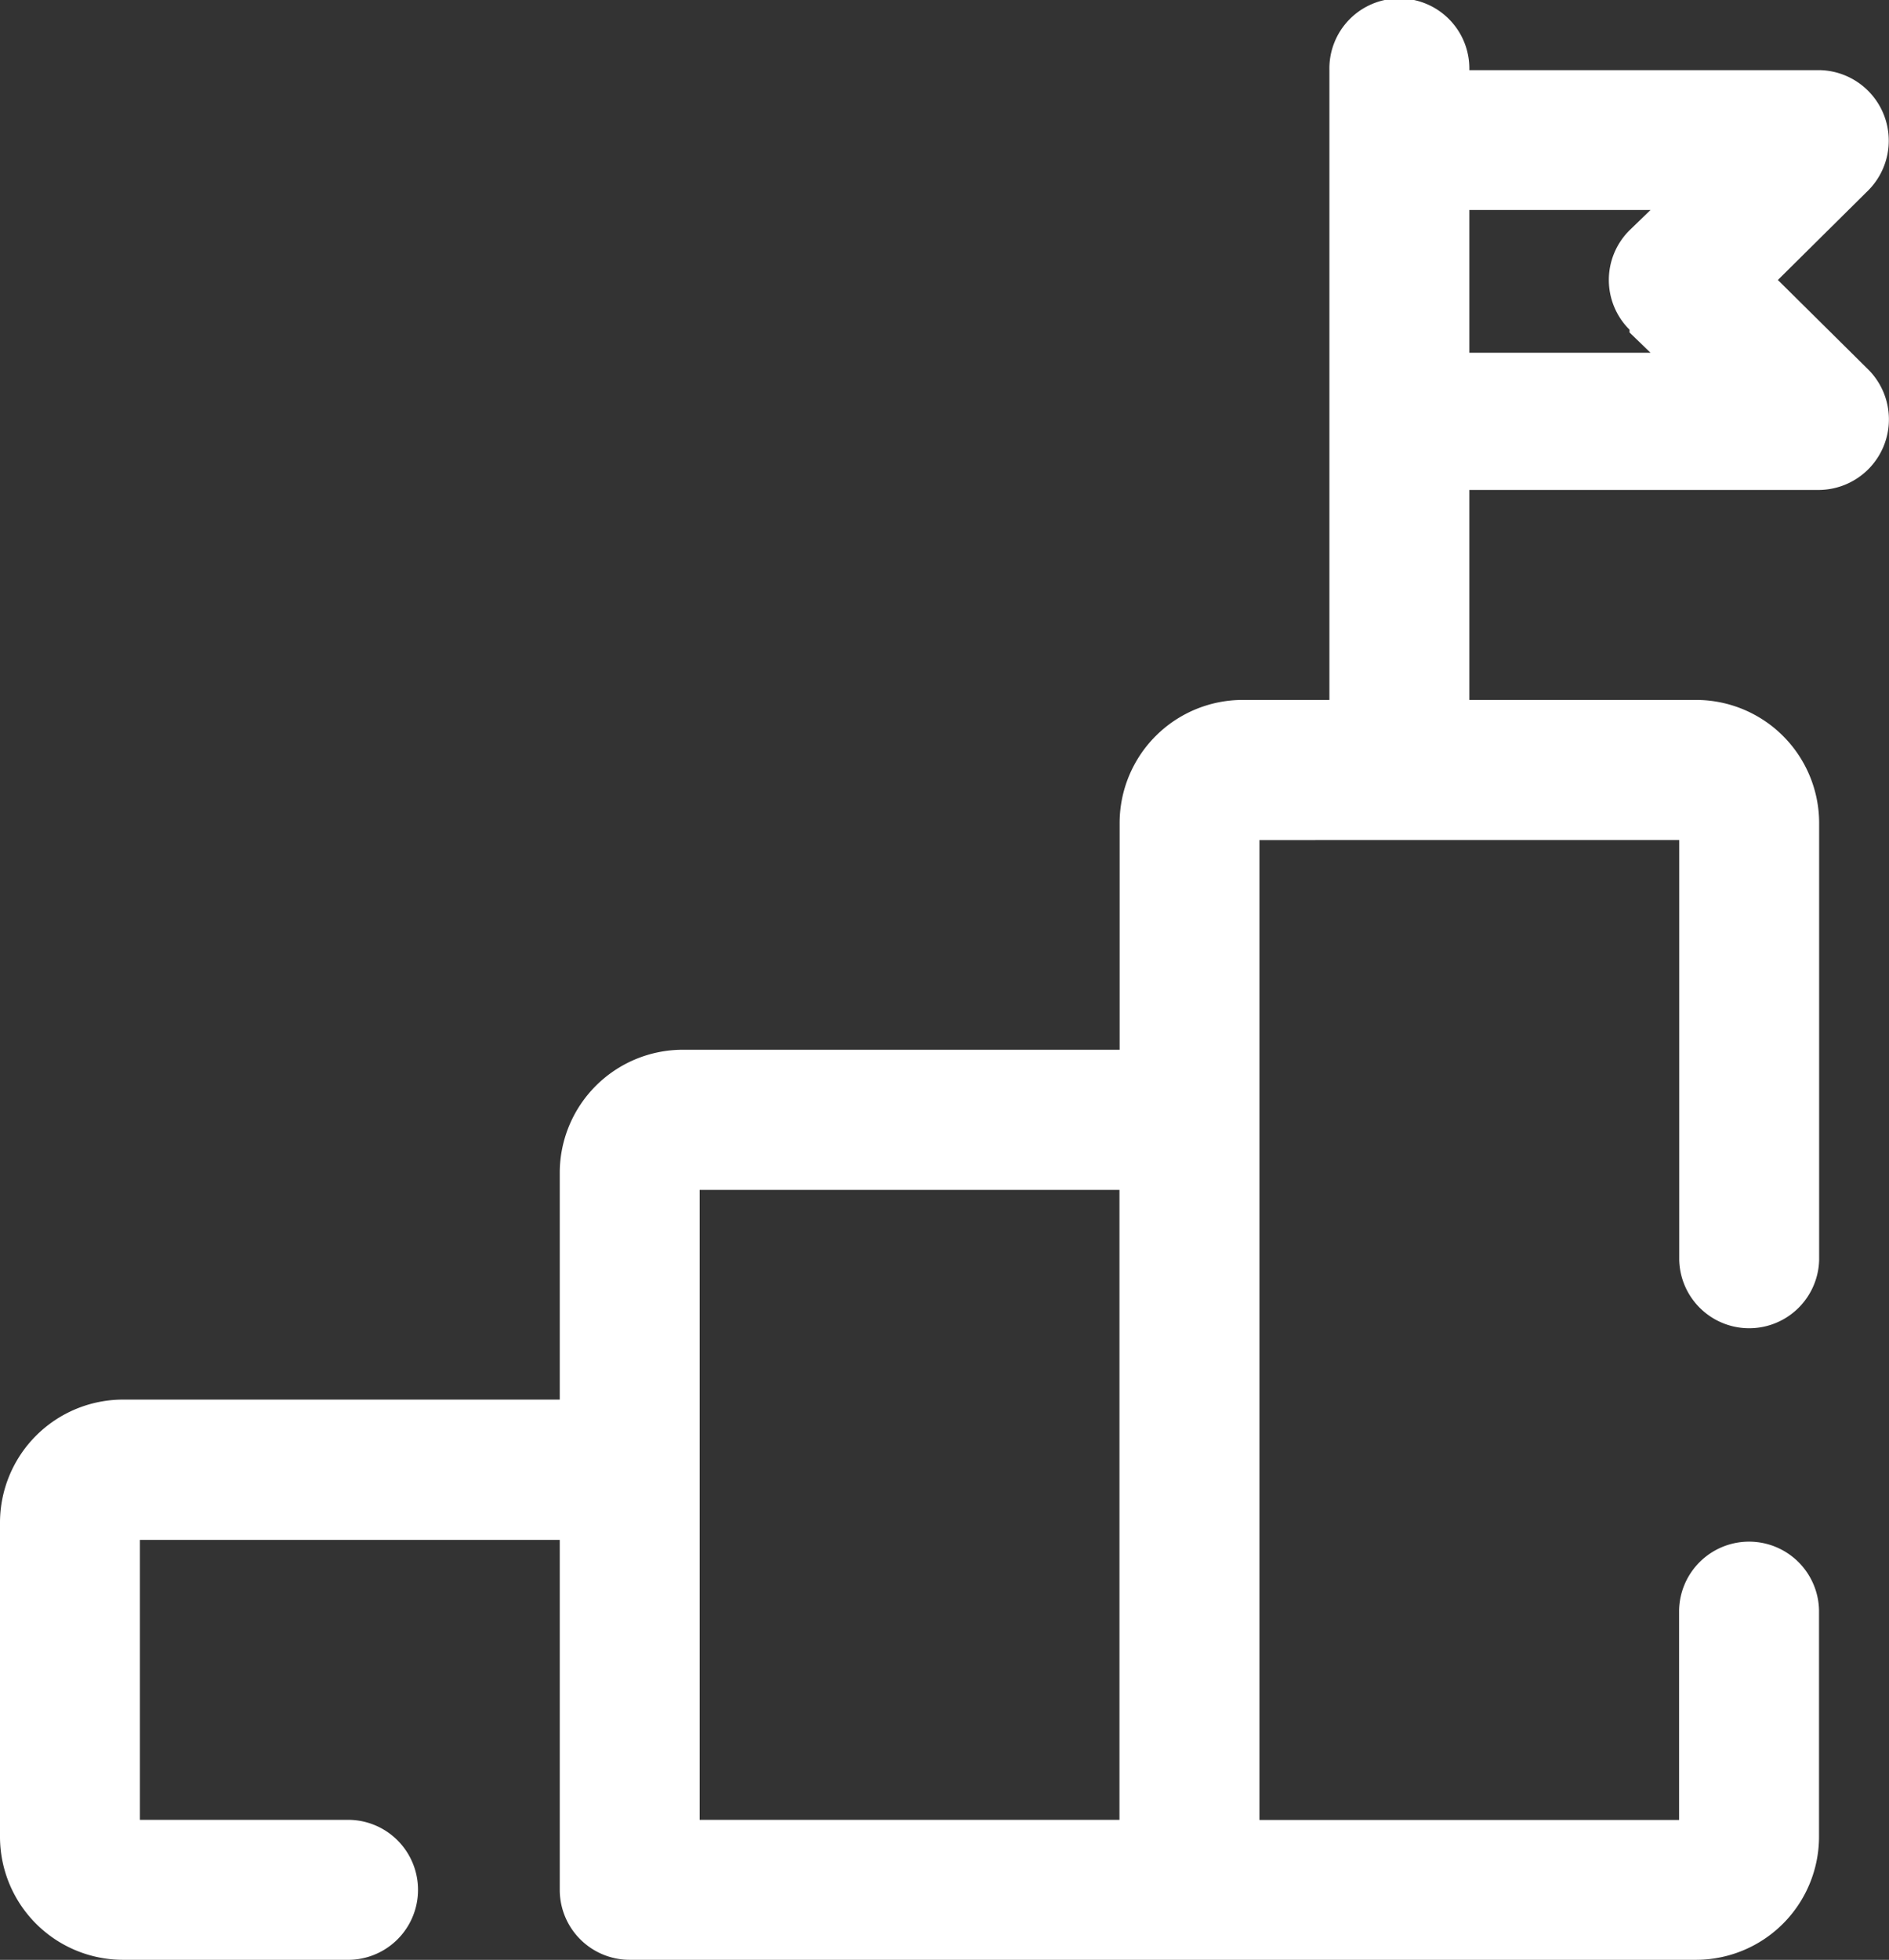 <?xml version="1.0" encoding="UTF-8"?> <svg xmlns="http://www.w3.org/2000/svg" id="goal" width="48.211" height="50" viewBox="0 0 48.211 50"><rect x="0" y="0" width="48.211" height="50" fill="#333333" stroke="none"/><path id="Pfad_1851" data-name="Pfad 1851" d="M48.375,9.143l2.321-2.3a1.8,1.8,0,0,0-1.268-3.054H40.5a1.786,1.786,0,1,0-3.571,0V19.857H34.7a3.143,3.143,0,0,0-3.125,3.125v5.8H20.411a3.143,3.143,0,0,0-3.125,3.125v5.8H6.125A3.143,3.143,0,0,0,3,40.839v8.036A3.143,3.143,0,0,0,6.125,52h5.8a1.786,1.786,0,0,0,0-3.571H6.571V41.286H17.286v8.929A1.786,1.786,0,0,0,19.071,52H46.3a3.143,3.143,0,0,0,3.125-3.125v-5.8a1.786,1.786,0,0,0-3.571,0v5.357H35.143v-25H45.857V34.143a1.786,1.786,0,0,0,3.571,0V22.982A3.143,3.143,0,0,0,46.3,19.857H40.5V14.5h8.929A1.8,1.8,0,0,0,50.7,11.446Zm-27.518,31.7V32.357H31.571V48.429H20.857ZM44.589,10.482l.536.518H40.5V7.357h4.625l-.536.518a1.786,1.786,0,0,0,0,2.536Z" transform="translate(-3 -2)" fill="#fff"></path></svg> 